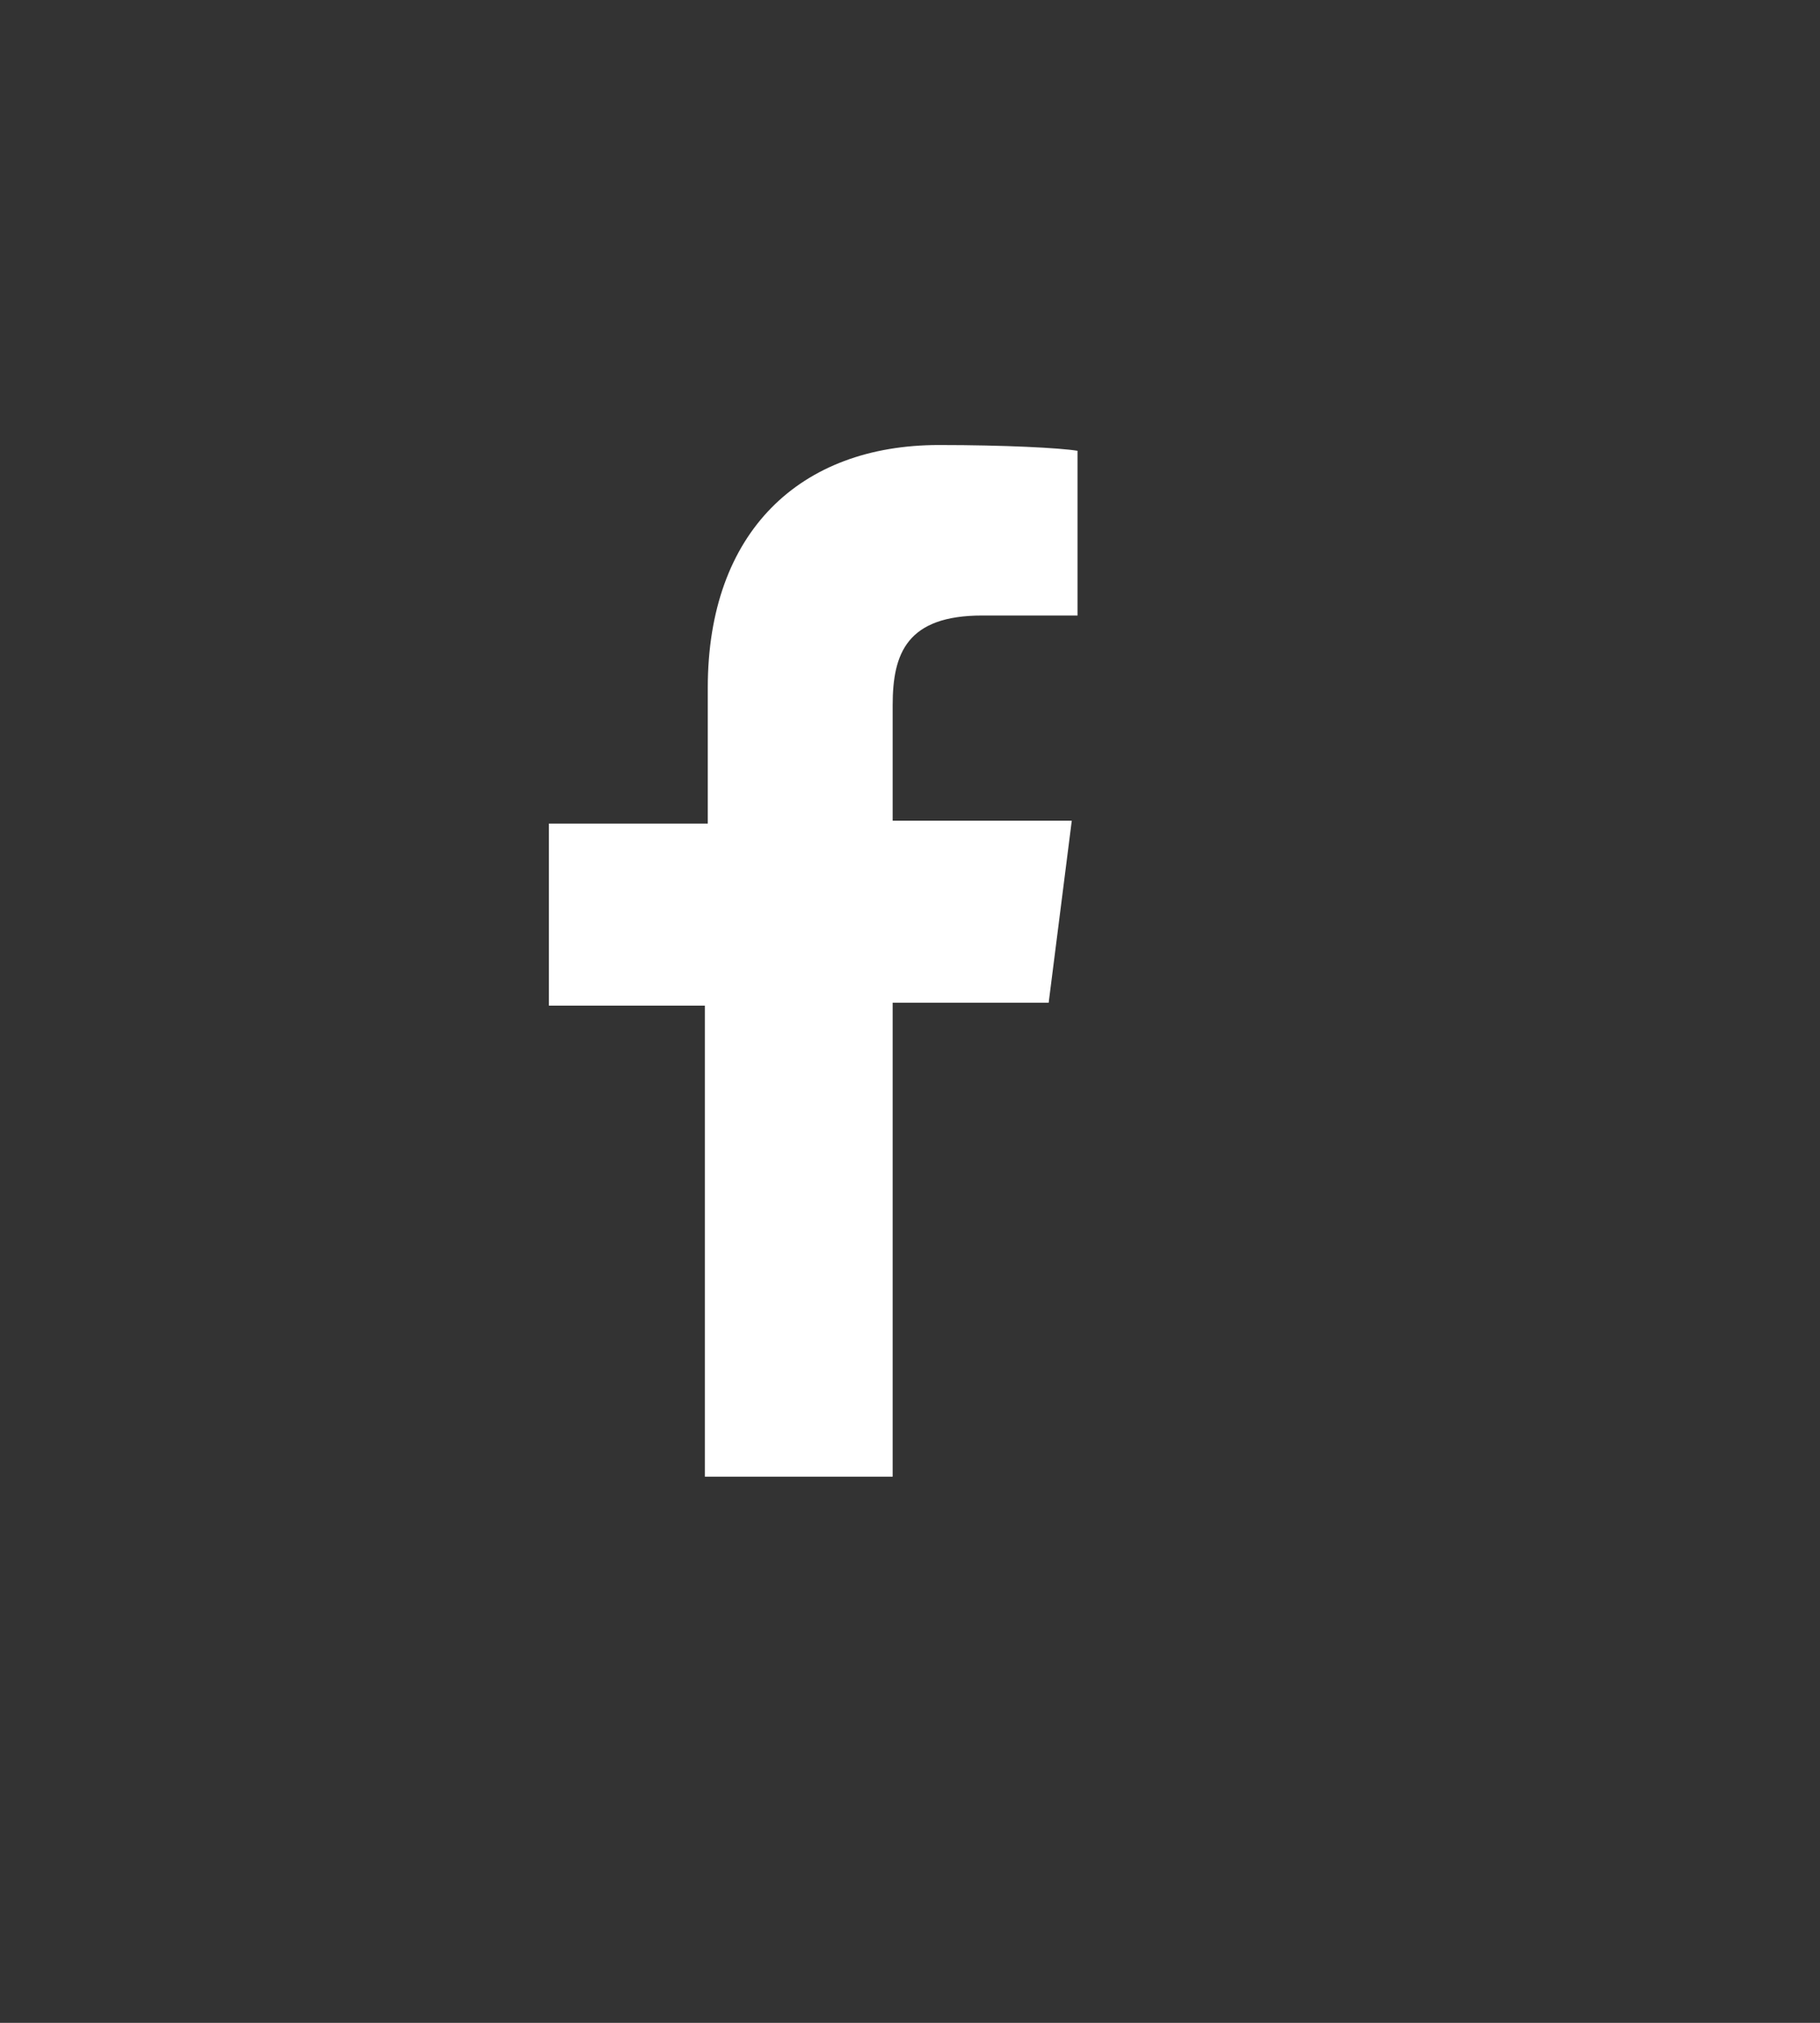<?xml version="1.0" encoding="utf-8"?>
<!-- Generator: Adobe Illustrator 24.0.2, SVG Export Plug-In . SVG Version: 6.00 Build 0)  -->
<svg version="1.1" id="Calque_1" xmlns="http://www.w3.org/2000/svg" xmlns:xlink="http://www.w3.org/1999/xlink" x="0px" y="0px"
	 viewBox="0 0 63 70" style="enable-background:new 0 0 63 70;" xml:space="preserve">
<rect x="0" y="0" width="63" height="70" fill="#333333" stroke="none"/>
<style type="text/css">
	.st0{fill:#FFFFFF;}
</style>
<g>
	<path class="st0" d="M30.9,50.9V34.7h5.4l0.8-6.3h-6.2v-4c0-1.8,0.5-3.1,3.1-3.1l3.3,0v-5.7c-0.6-0.1-2.5-0.2-4.8-0.2
		c-4.8,0-8,3-8,8.4v4.7H19v6.3h5.4v16.3H30.9z"/>
</g>
</svg>
